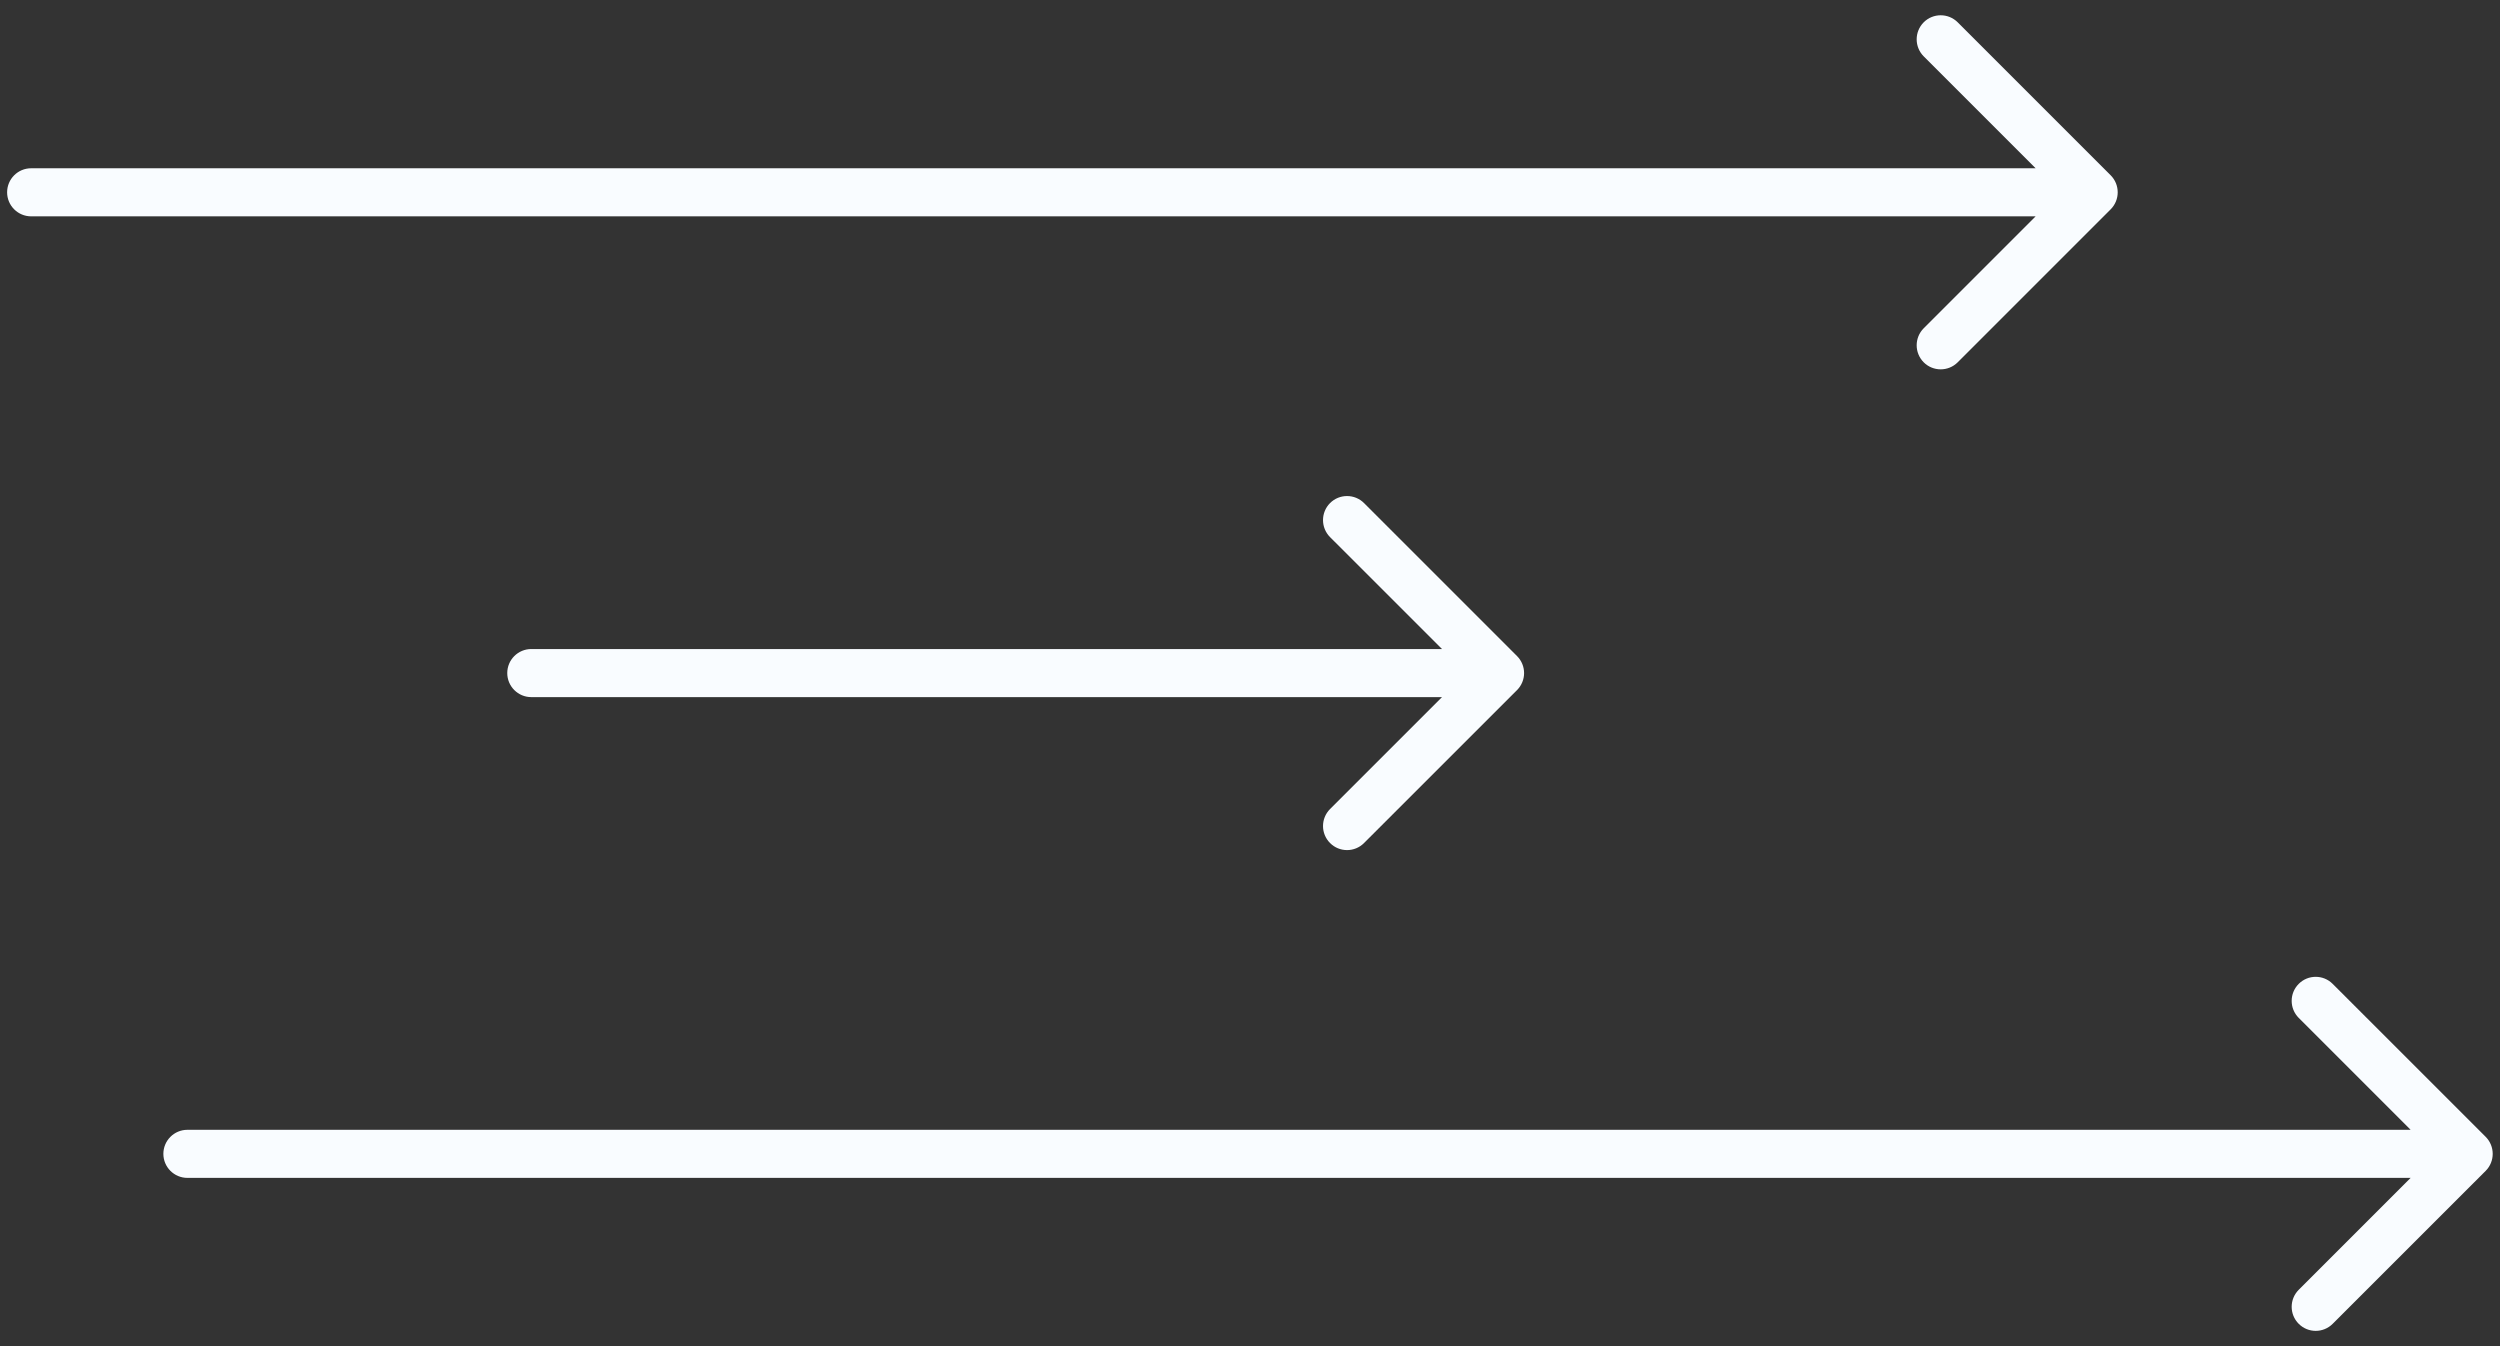 <?xml version="1.0" encoding="UTF-8"?> <svg xmlns="http://www.w3.org/2000/svg" width="52" height="28" viewBox="0 0 52 28" fill="none"><rect x="0" y="0" width="52" height="28" fill="#333333" stroke="none"/> <path d="M0.648 3.5C0.372 3.5 0.148 3.724 0.148 4C0.148 4.276 0.372 4.5 0.648 4.5V3.5ZM43.902 4.354C44.097 4.158 44.097 3.842 43.902 3.646L40.72 0.464C40.525 0.269 40.208 0.269 40.013 0.464C39.818 0.66 39.818 0.976 40.013 1.172L42.841 4L40.013 6.828C39.818 7.024 39.818 7.34 40.013 7.536C40.208 7.731 40.525 7.731 40.72 7.536L43.902 4.354ZM0.648 4.5L43.548 4.5V3.5L0.648 3.5V4.5Z" fill="#F9FCFF"></path> <path d="M11.051 13.5C10.775 13.5 10.551 13.724 10.551 14C10.551 14.276 10.775 14.5 11.051 14.5L11.051 13.5ZM31.554 14.354C31.75 14.158 31.75 13.842 31.554 13.646L28.372 10.464C28.177 10.269 27.86 10.269 27.665 10.464C27.47 10.66 27.47 10.976 27.665 11.172L30.494 14L27.665 16.828C27.47 17.024 27.47 17.34 27.665 17.535C27.86 17.731 28.177 17.731 28.372 17.535L31.554 14.354ZM11.051 14.5L31.201 14.5L31.201 13.5L11.051 13.5L11.051 14.5Z" fill="#F9FCFF"></path> <path d="M3.898 23.5C3.622 23.5 3.398 23.724 3.398 24C3.398 24.276 3.622 24.5 3.898 24.5L3.898 23.5ZM51.702 24.354C51.897 24.158 51.897 23.842 51.702 23.646L48.52 20.465C48.325 20.269 48.008 20.269 47.813 20.465C47.618 20.66 47.618 20.976 47.813 21.172L50.641 24L47.813 26.828C47.618 27.024 47.618 27.34 47.813 27.535C48.008 27.731 48.325 27.731 48.52 27.535L51.702 24.354ZM3.898 24.5L51.348 24.5L51.348 23.5L3.898 23.5L3.898 24.5Z" fill="#F9FCFF"></path> </svg> 
